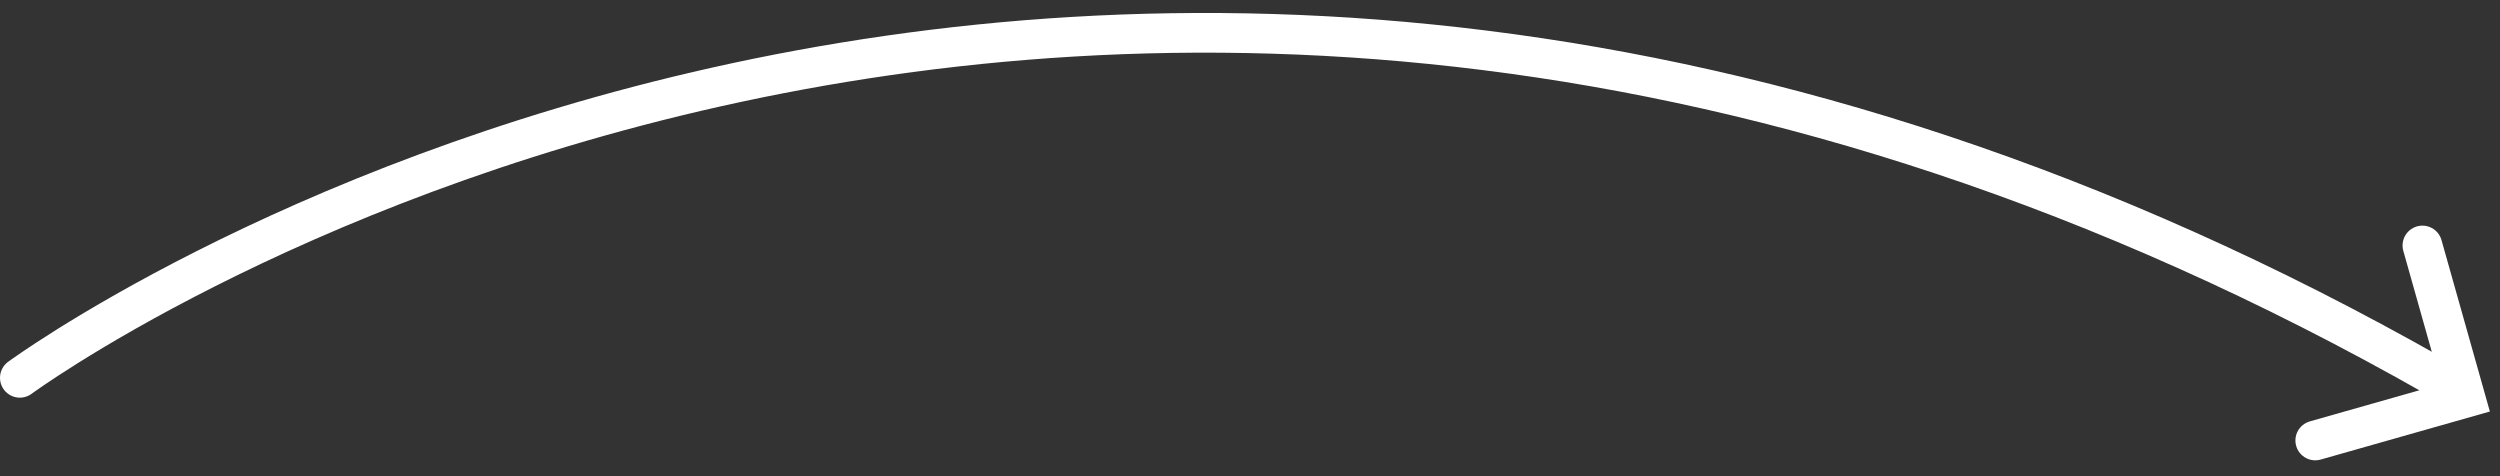 <svg xmlns="http://www.w3.org/2000/svg" width="126" height="24" viewBox="0 0 126 24" fill="none"><rect x="0" y="0" width="126" height="24" fill="#333333" stroke="none"/><path d="M1 19.042C1 19.042 54.155 -20.081 122.855 19.042M122.089 12.372L124.256 20.051L116.689 22.2" stroke="white" stroke-width="2" stroke-miterlimit="10" stroke-linecap="round"></path></svg>